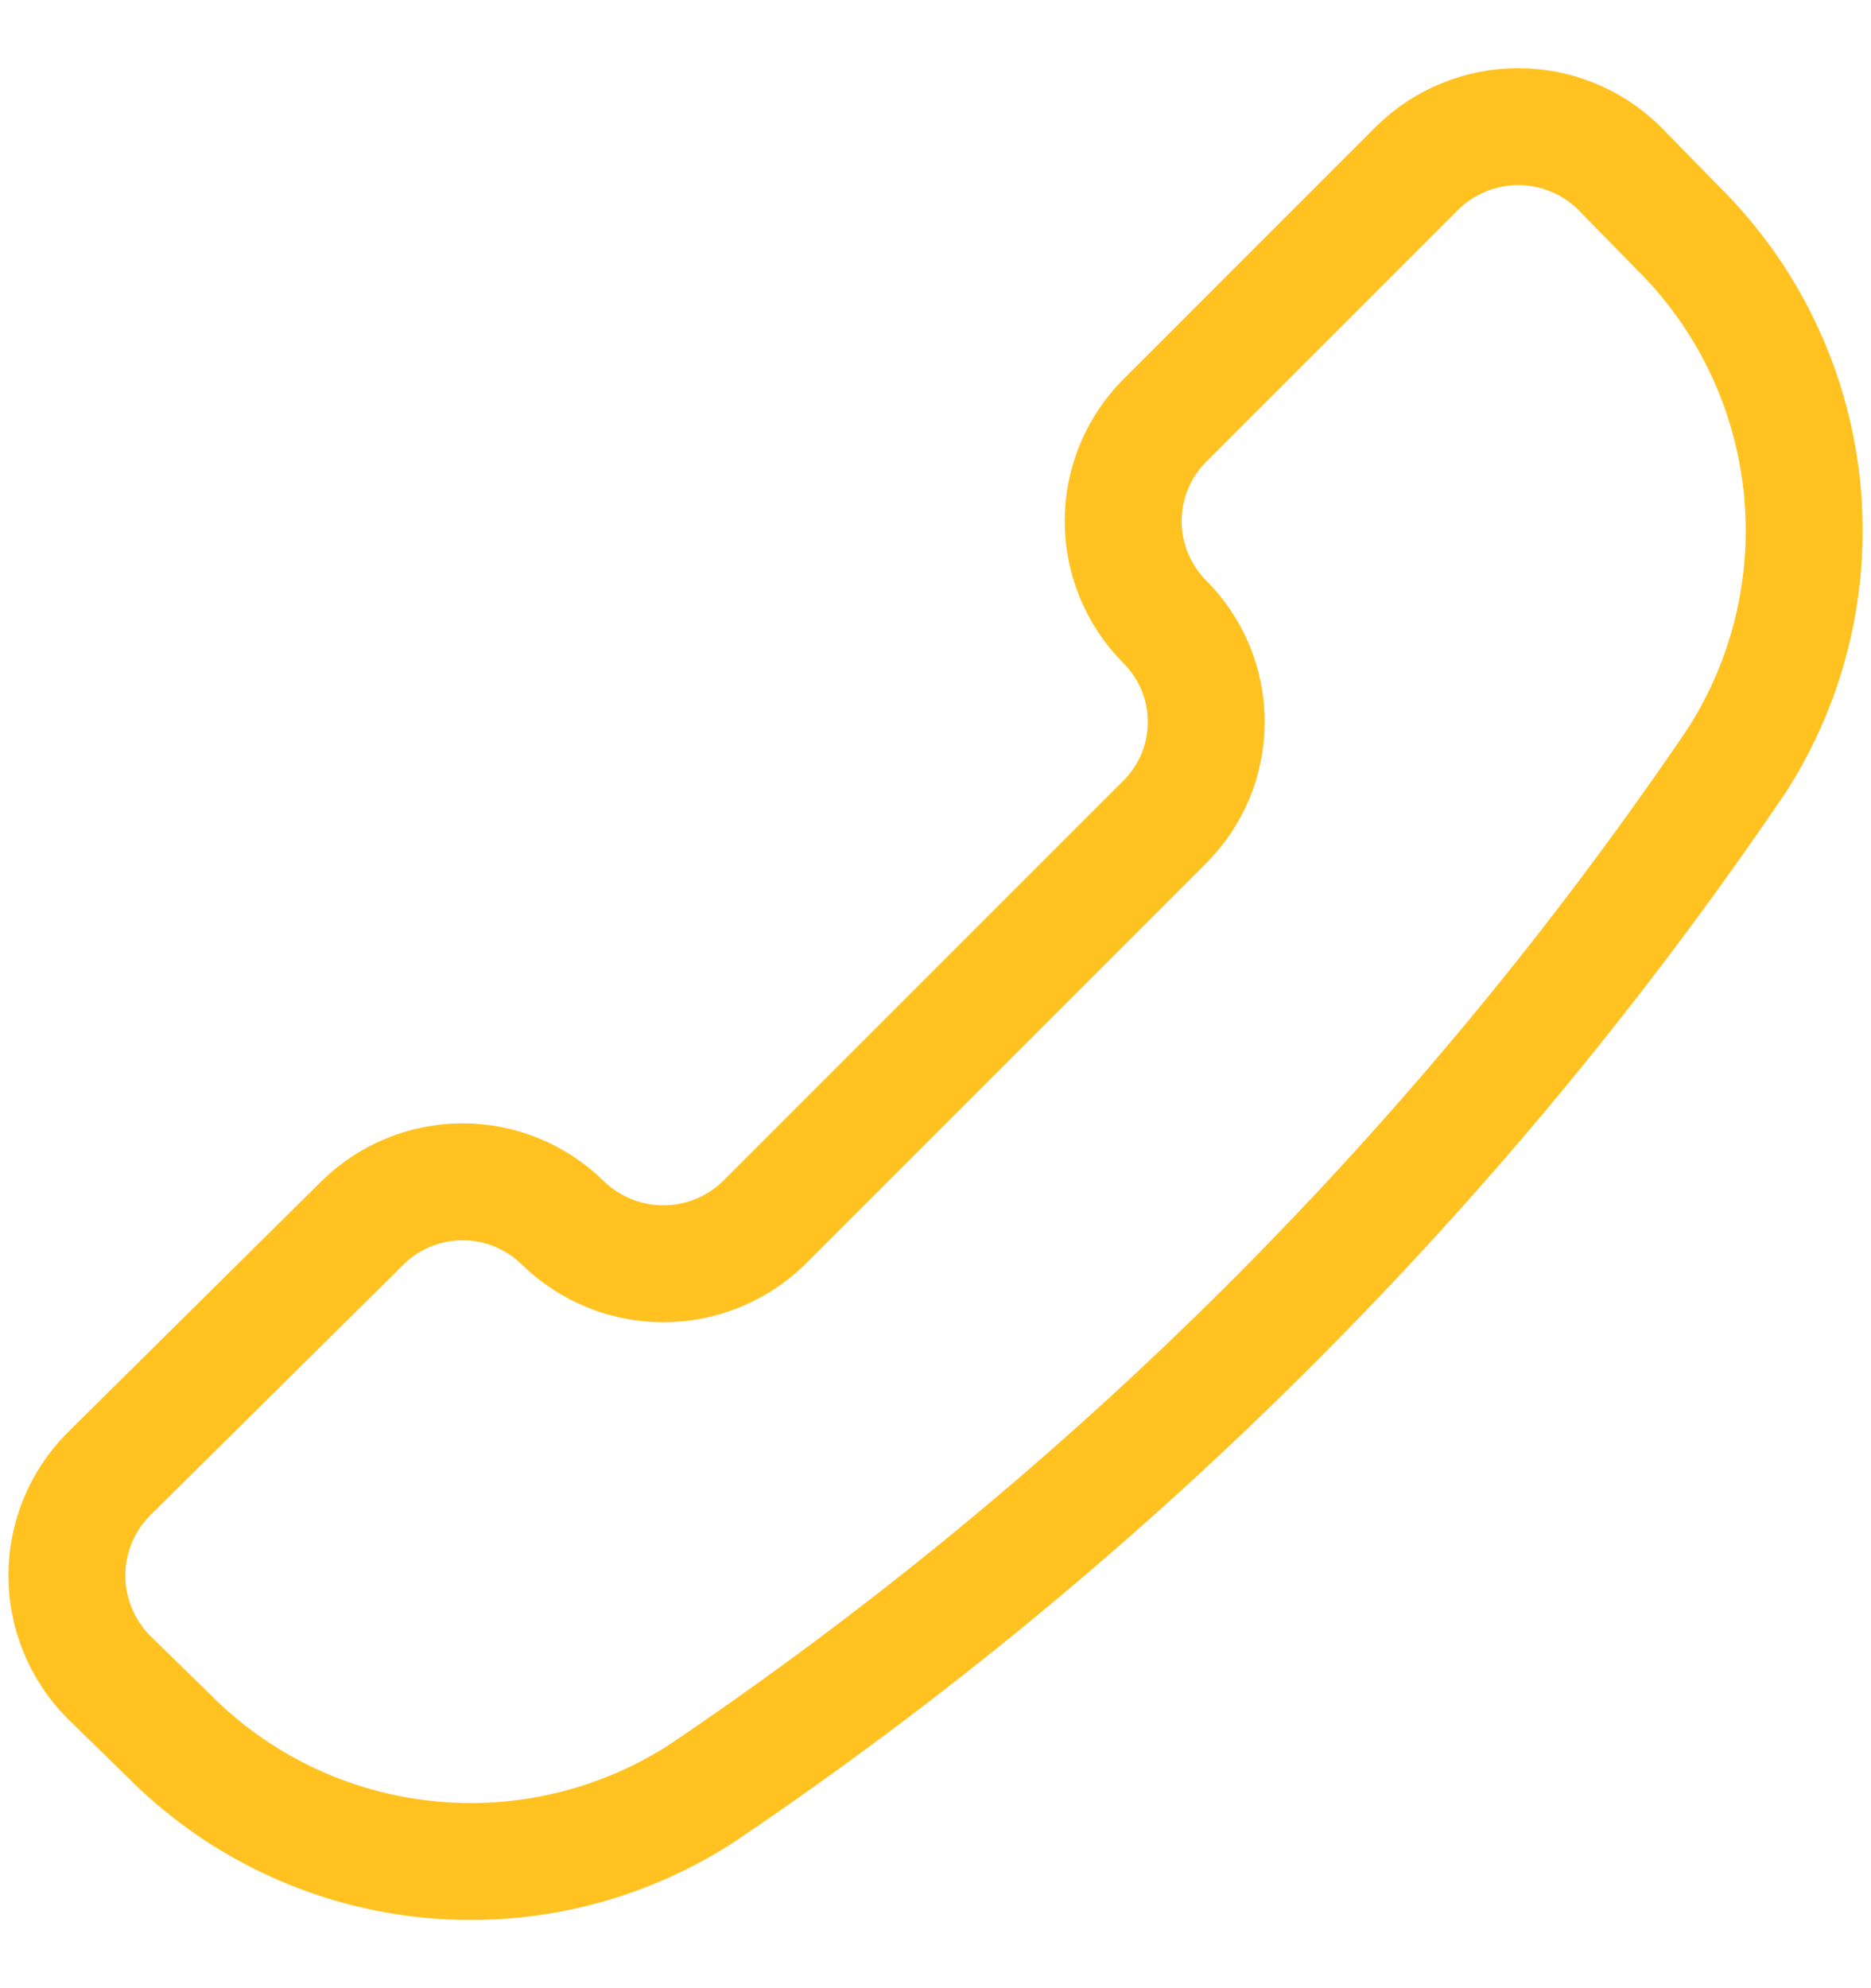 <svg width="16" height="17" viewBox="0 0 16 17" fill="none" xmlns="http://www.w3.org/2000/svg">
<path d="M5.998 15.336C5.295 15.789 4.458 15.987 3.628 15.895C2.797 15.804 2.023 15.429 1.436 14.834L0.923 14.333C0.698 14.102 0.572 13.793 0.572 13.472C0.572 13.15 0.698 12.841 0.923 12.611L3.101 10.455C3.329 10.231 3.636 10.105 3.956 10.105C4.276 10.105 4.583 10.231 4.812 10.455C5.042 10.68 5.351 10.806 5.673 10.806C5.994 10.806 6.303 10.68 6.534 10.455L9.955 7.034C10.069 6.921 10.16 6.787 10.222 6.639C10.284 6.491 10.315 6.333 10.315 6.173C10.315 6.012 10.284 5.854 10.222 5.706C10.16 5.558 10.069 5.424 9.955 5.311C9.731 5.083 9.605 4.776 9.605 4.456C9.605 4.136 9.731 3.829 9.955 3.601L12.122 1.434C12.352 1.209 12.661 1.083 12.983 1.083C13.305 1.083 13.614 1.209 13.844 1.434L14.346 1.947C14.941 2.534 15.315 3.308 15.407 4.139C15.498 4.97 15.301 5.807 14.848 6.509C12.487 9.988 9.483 12.984 5.998 15.336Z" stroke="#FFC221" stroke-linecap="round" stroke-linejoin="round"/>
</svg>
